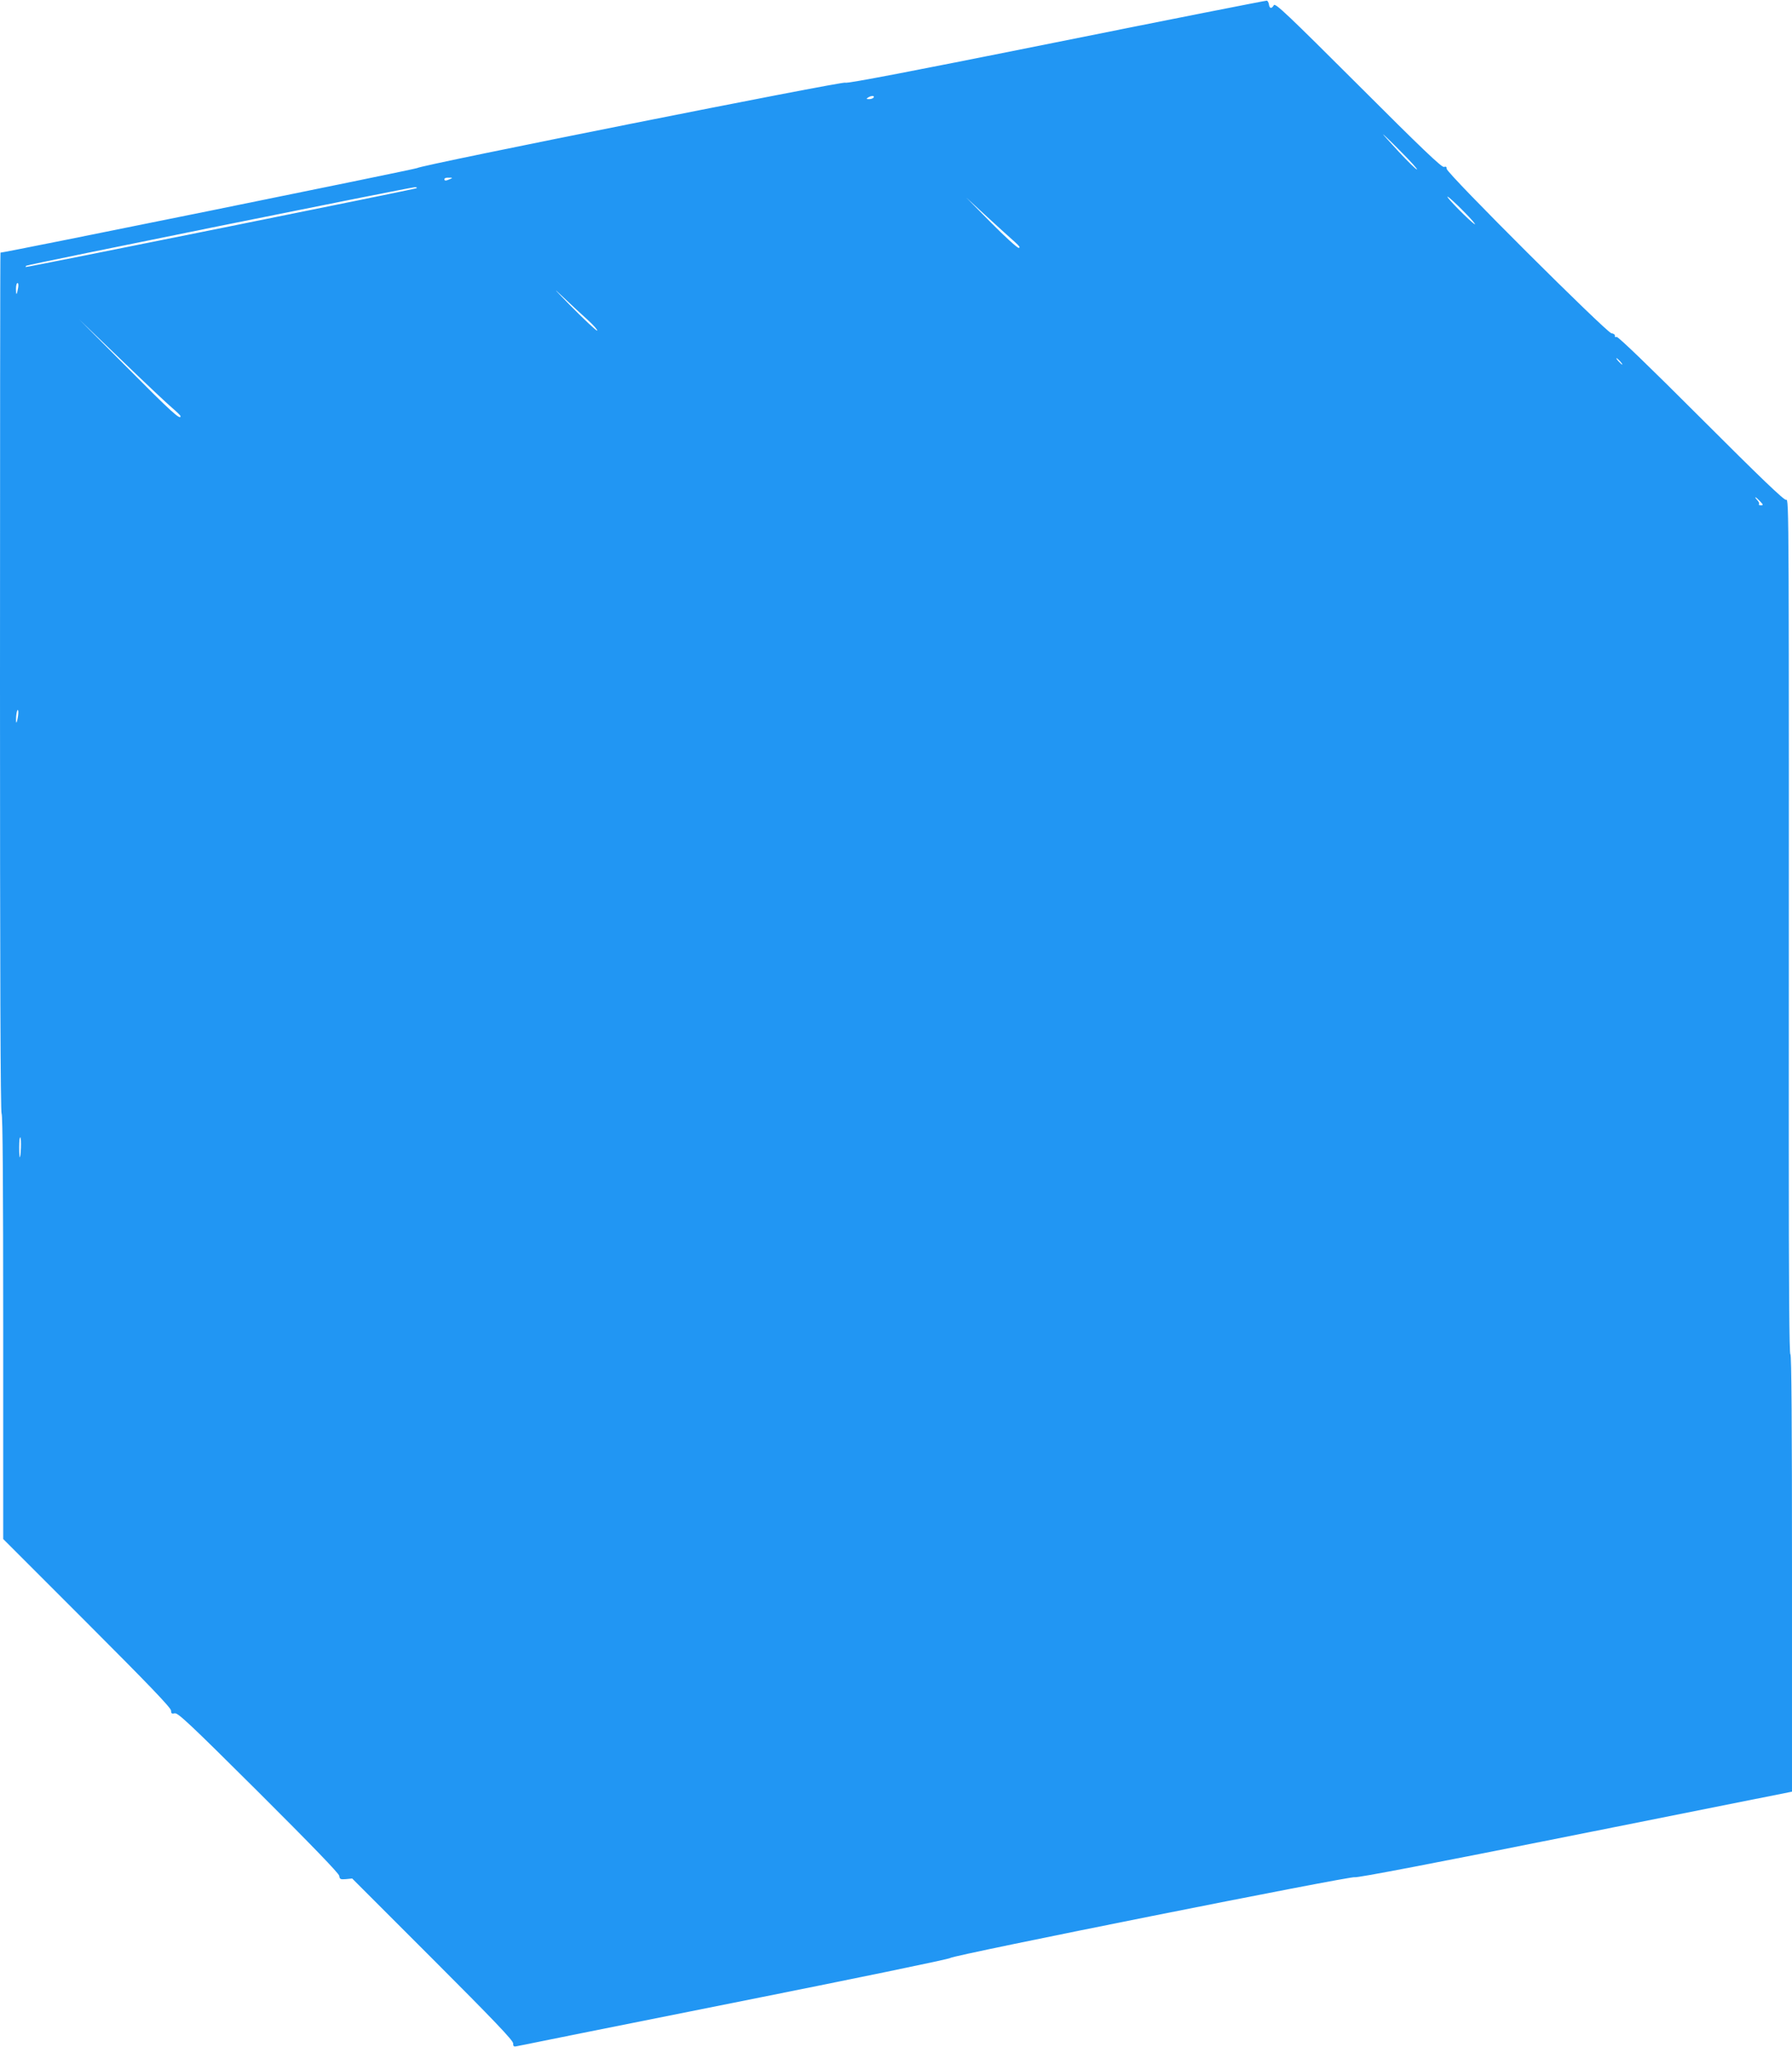 <?xml version="1.0" standalone="no"?>
<!DOCTYPE svg PUBLIC "-//W3C//DTD SVG 20010904//EN"
 "http://www.w3.org/TR/2001/REC-SVG-20010904/DTD/svg10.dtd">
<svg version="1.0" xmlns="http://www.w3.org/2000/svg"
 width="1121pt" height="1280pt" viewBox="0 0 1121 1280"
 preserveAspectRatio="xMidYMid meet">
<g transform="translate(0,1280) scale(0.1,-0.1)"
fill="#2196f3" stroke="none">
<path d="M6605 12535 c-881 -177 -1312 -260 -1317 -252 -7 12 -2669 -518
-2678 -534 -5 -6 -2579 -529 -2607 -529 -2 0 -3 -1210 -3 -2689 0 -1783 3
-2692 10 -2696 7 -4 10 -459 10 -1333 l0 -1327 525 -525 c385 -385 525 -531
525 -548 0 -18 4 -21 23 -17 19 5 94 -65 524 -493 333 -332 502 -507 505 -523
3 -21 7 -24 42 -21 l39 4 504 -504 c380 -380 503 -509 503 -527 0 -19 4 -22
23 -18 12 3 625 126 1362 273 737 147 1345 272 1350 279 14 17 2516 516 2530
505 8 -6 504 89 1373 263 l1362 272 0 1367 c0 927 -3 1368 -10 1368 -7 0 -10
429 -10 1333 1 4027 2 4016 -17 4011 -13 -3 -163 141 -532 510 -325 325 -519
512 -528 509 -8 -3 -13 0 -11 7 2 7 -8 14 -22 16 -32 6 -1030 1000 -1030 1028
0 13 -5 16 -17 12 -13 -5 -141 117 -535 511 -443 442 -520 515 -529 501 -14
-24 -27 -23 -31 4 -2 12 -7 22 -13 24 -5 1 -599 -116 -1320 -261z m-1140 -345
c-3 -5 -16 -10 -28 -10 -18 0 -19 2 -7 10 20 13 43 13 35 0z m3300 -340 c60
-60 105 -110 99 -110 -6 0 -57 50 -113 110 -56 61 -101 110 -99 110 2 0 53
-49 113 -110z m-5950 -170 c-27 -12 -35 -12 -35 0 0 6 12 10 28 9 24 0 25 -1
7 -9z m-209 -57 c-5 -5 -2424 -493 -2445 -493 -2 0 -1 3 3 8 7 7 2392 489
2430 491 11 1 16 -2 12 -6z m6549 -144 c50 -50 81 -87 70 -81 -26 14 -182 172
-170 172 6 0 51 -41 100 -91z m-2807 -192 c29 -26 37 -37 24 -37 -9 0 -87 71
-172 157 l-155 157 130 -120 c72 -66 149 -136 173 -157z m-2669 -490 c35 -32
60 -61 57 -65 -4 -3 -80 68 -169 158 -90 92 -116 120 -57 64 58 -55 134 -126
169 -157z m-3566 201 c-8 -46 -13 -48 -13 -5 0 21 4 37 10 37 5 0 7 -14 3 -32z
m964 -749 c28 -24 52 -47 52 -51 3 -29 -60 28 -329 299 l-305 306 265 -255
c146 -141 288 -275 317 -299z m9058 291 c10 -11 16 -20 13 -20 -3 0 -13 9 -23
20 -10 11 -16 20 -13 20 3 0 13 -9 23 -20z m875 -875 c21 -22 22 -25 5 -25
-10 0 -15 3 -12 7 4 3 0 15 -10 25 -25 28 -10 22 17 -7z m-10897 -1342 c-8
-53 -15 -56 -12 -5 2 23 6 42 10 42 4 0 5 -17 2 -37z m18 -2701 c-4 -80 -11
-79 -11 3 0 38 3 65 7 62 4 -4 5 -33 4 -65z"/>
</g>
</svg>
